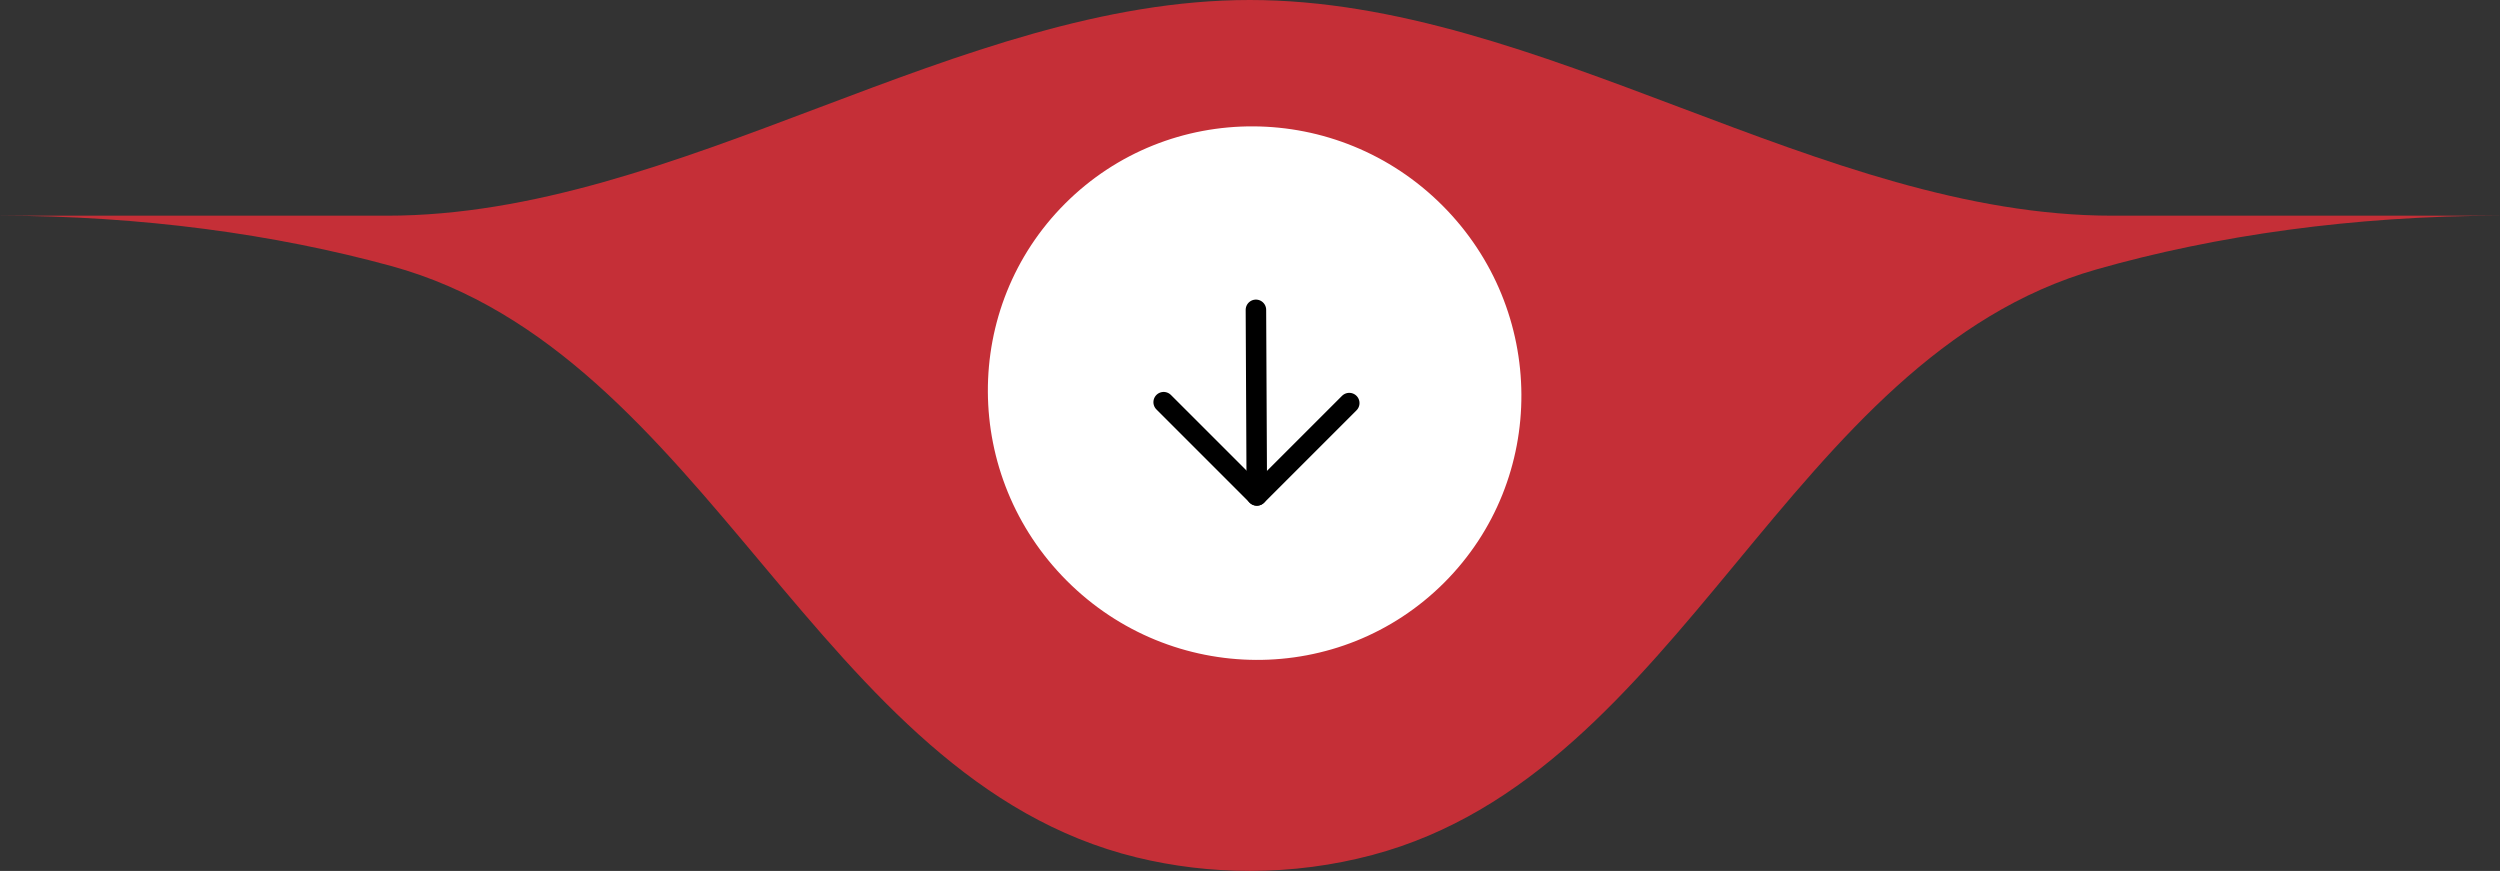 <svg width="244" height="85" viewBox="0 0 244 85" fill="none" xmlns="http://www.w3.org/2000/svg">
<rect x="0" y="0" width="244" height="85" fill="#333333" stroke="none"/>
<path d="M121.973 0C150.411 0 177.736 21.052 206.174 21.052H243.982C229.726 21.067 216.323 22.963 204.649 26.284C174.416 34.886 164.324 75.359 133.949 83.444C130.139 84.459 126.122 85.001 121.973 85.001C118.156 85.001 114.452 84.542 110.916 83.679C79.705 76.061 69.172 34.451 38.186 25.964C26.784 22.841 13.791 21.067 0 21.052H37.769C66.208 21.052 93.533 0 121.973 0Z" fill="#C52F37"/>
<ellipse cx="122.452" cy="38.37" rx="25.91" ry="26.163" transform="rotate(135 122.452 38.37)" fill="white"/>
<path d="M122.578 30.24L122.666 48.354" stroke="black" stroke-width="2" stroke-linecap="round" stroke-linejoin="round"/>
<path d="M131.688 39.341L122.674 48.354L113.573 39.253" stroke="black" stroke-width="2" stroke-linecap="round" stroke-linejoin="round"/>
</svg>
